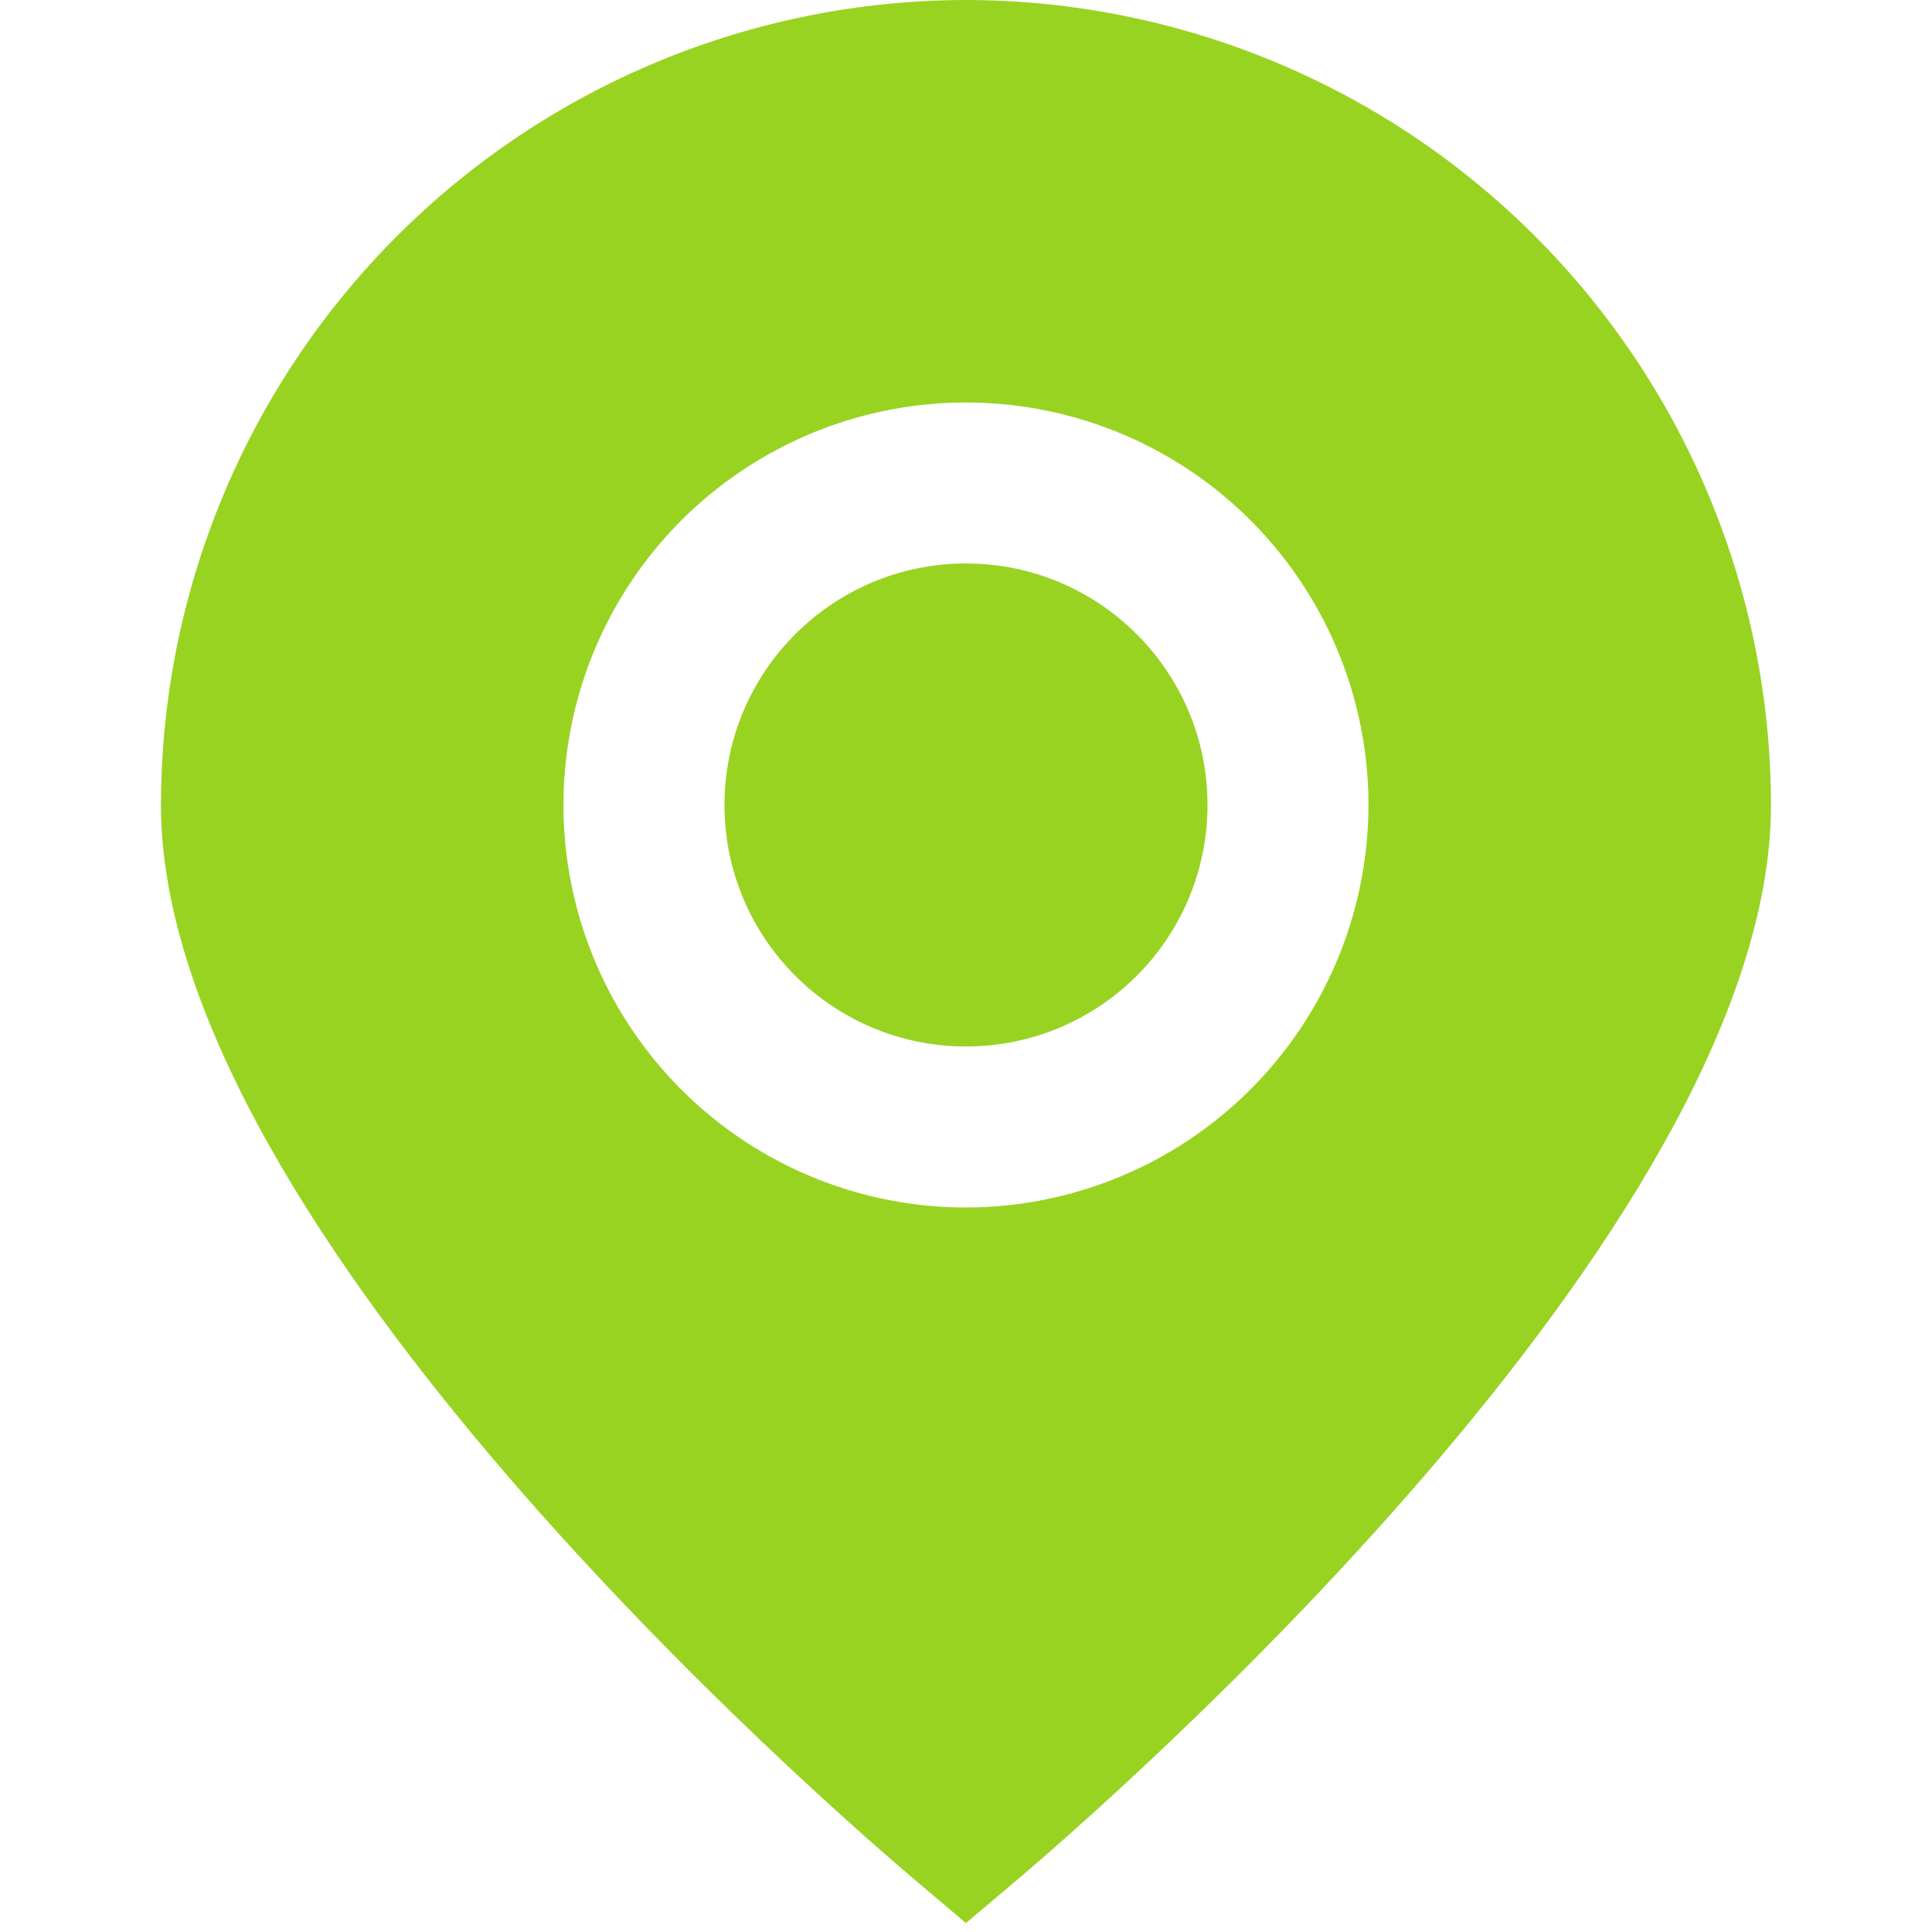 <?xml version="1.0" encoding="UTF-8"?> <svg xmlns="http://www.w3.org/2000/svg" width="38" height="38" viewBox="0 0 38 38" fill="none"><path d="M18.999 0C14.802 0.005 10.777 1.674 7.809 4.643C4.84 7.611 3.171 11.636 3.166 15.833C3.166 24.197 16.466 35.677 17.977 36.96L18.999 37.824L20.022 36.96C21.533 35.677 34.833 24.197 34.833 15.833C34.828 11.636 33.158 7.611 30.19 4.643C27.222 1.674 23.197 0.005 18.999 0ZM18.999 23.75C17.434 23.75 15.903 23.286 14.601 22.416C13.299 21.546 12.284 20.309 11.685 18.863C11.086 17.416 10.929 15.825 11.235 14.289C11.54 12.753 12.294 11.343 13.401 10.235C14.509 9.128 15.919 8.374 17.455 8.069C18.991 7.763 20.582 7.92 22.029 8.519C23.476 9.118 24.712 10.133 25.582 11.435C26.452 12.737 26.916 14.268 26.916 15.833C26.913 17.932 26.079 19.944 24.595 21.428C23.11 22.913 21.098 23.747 18.999 23.75Z" fill="#98D322"></path><path d="M19 20.583C21.623 20.583 23.75 18.456 23.75 15.833C23.75 13.21 21.623 11.083 19 11.083C16.377 11.083 14.25 13.21 14.25 15.833C14.25 18.456 16.377 20.583 19 20.583Z" fill="#98D322"></path></svg> 